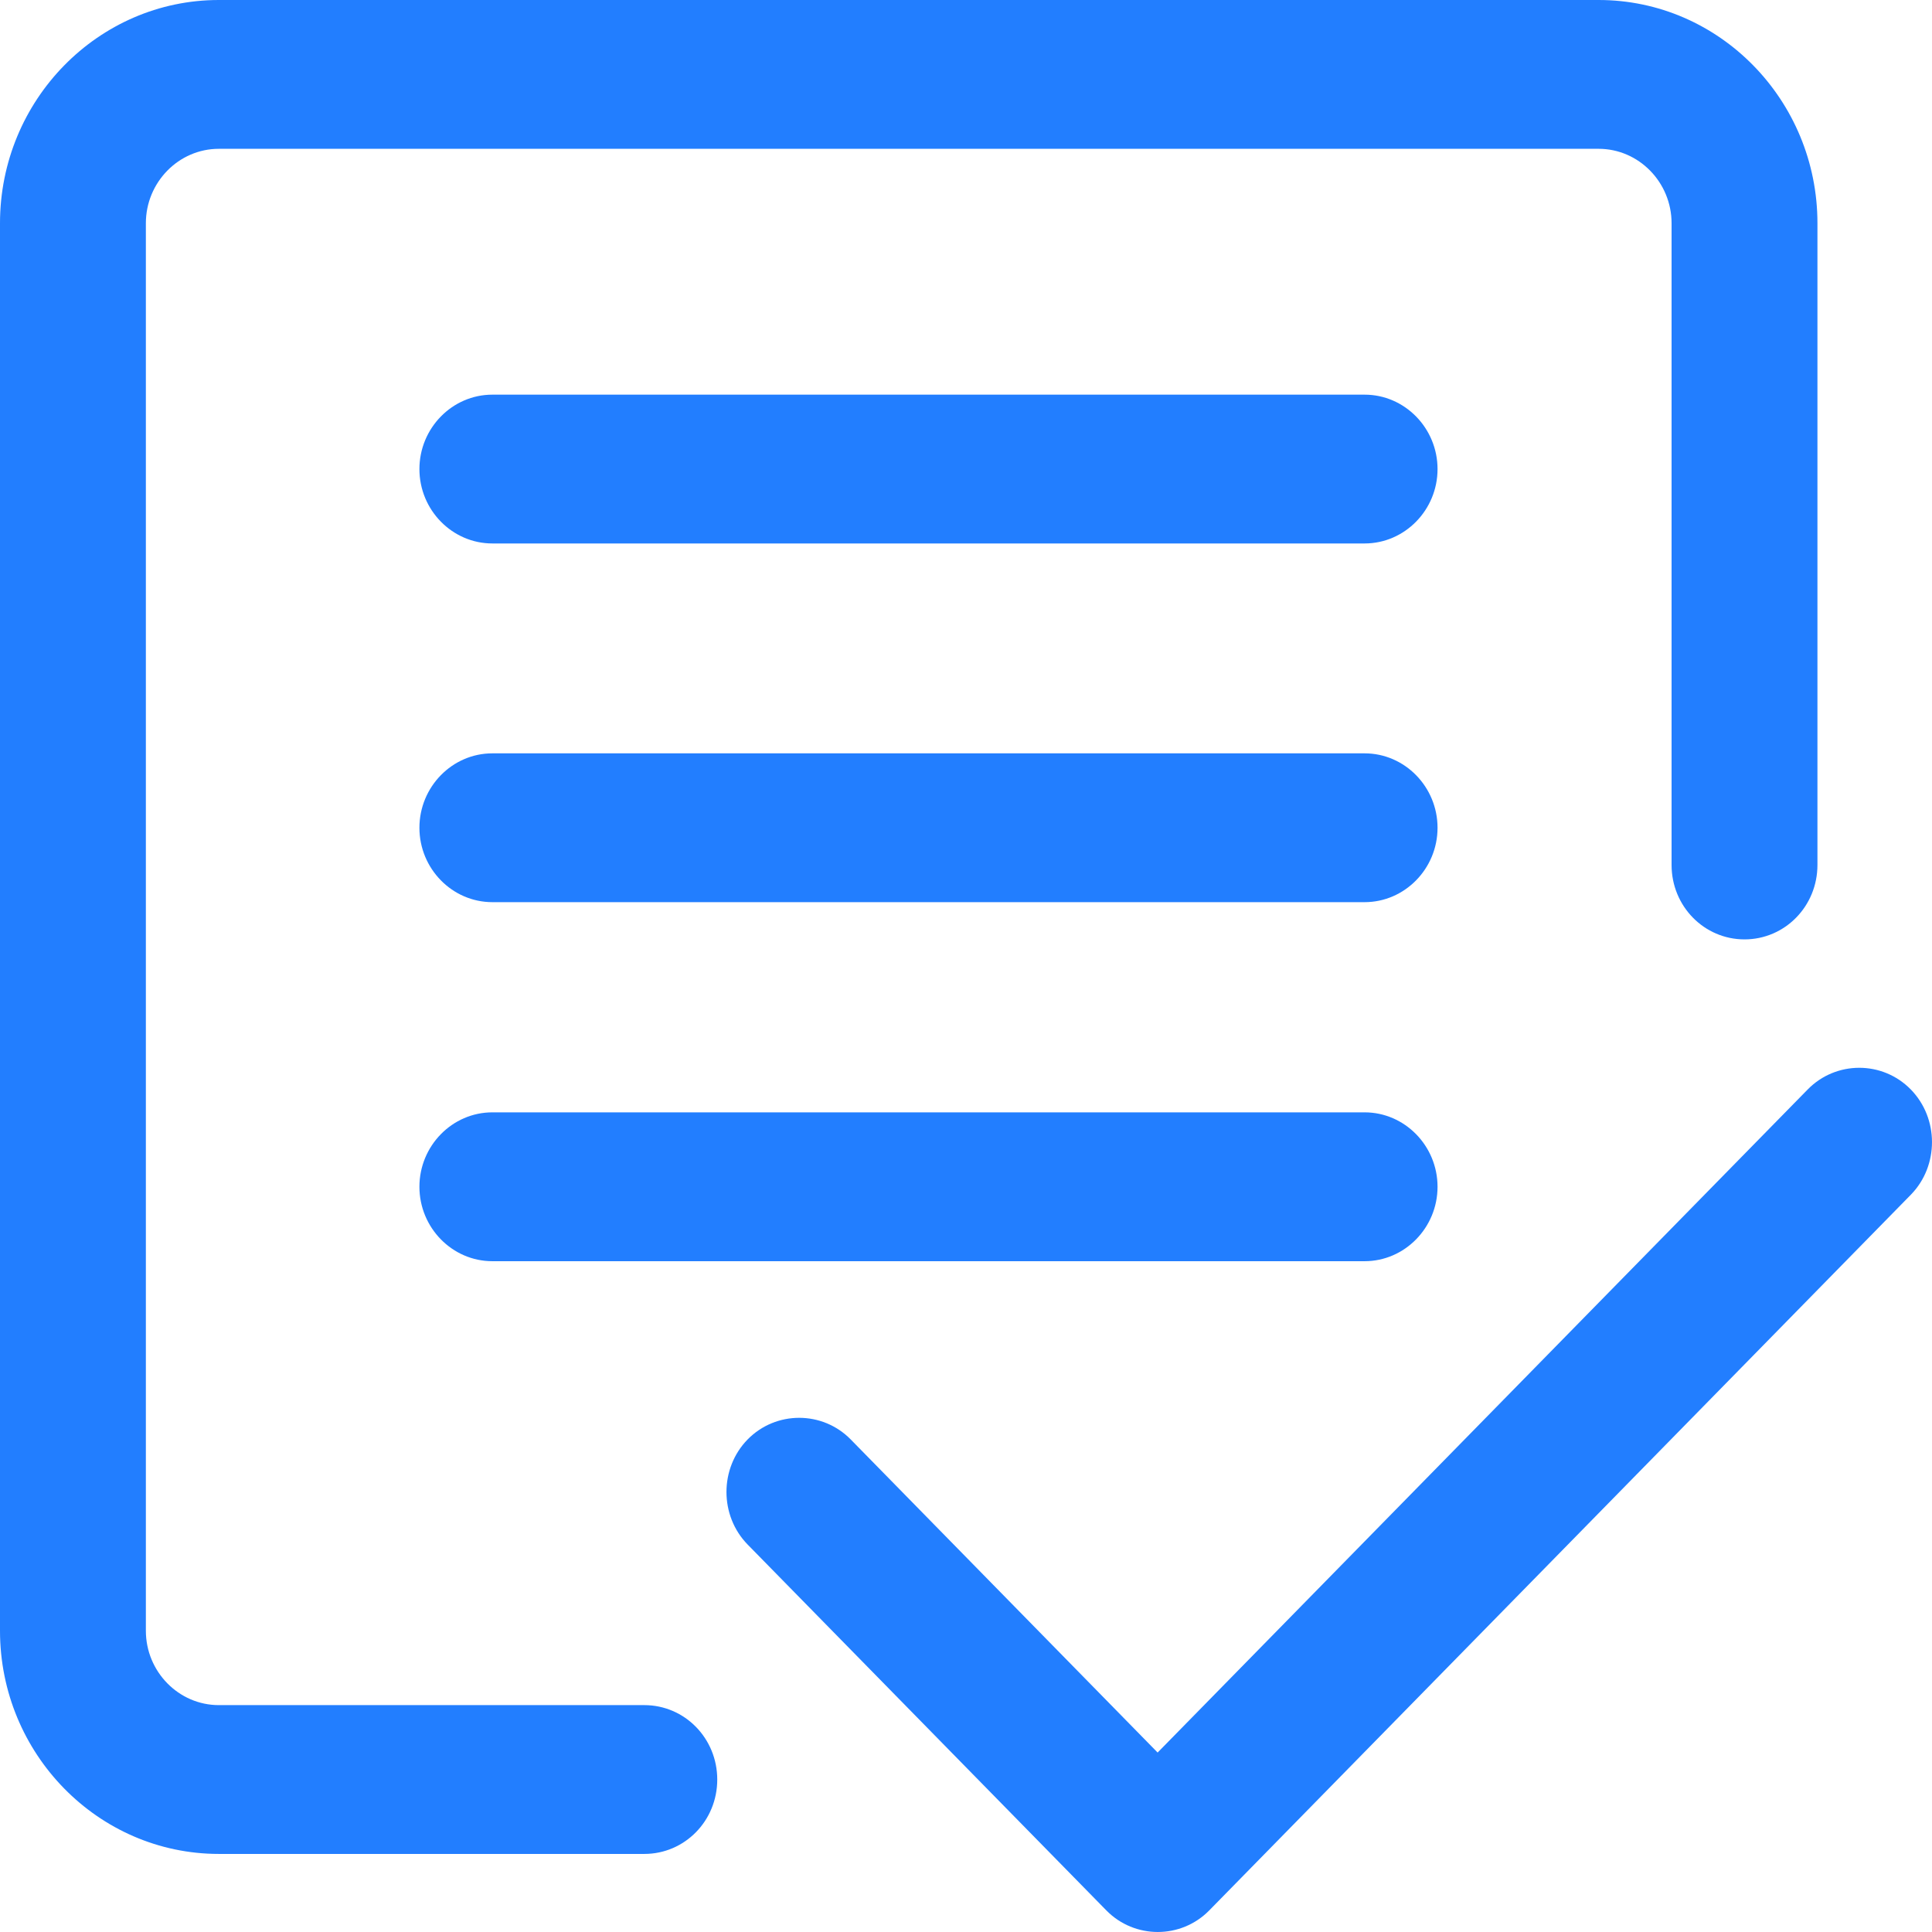 <svg width="44" height="44" viewBox="0 0 44 44" fill="none" xmlns="http://www.w3.org/2000/svg">
    <path d="M43.516 24.811C42.873 24.154 41.814 24.154 41.17 24.811L26.364 39.913L19.374 32.782C18.73 32.126 17.671 32.126 17.027 32.782C16.384 33.439 16.384 34.519 17.027 35.176L25.195 43.507C25.838 44.164 26.898 44.164 27.541 43.507L43.523 27.204C44.16 26.548 44.16 25.468 43.516 24.811V24.811Z" fill="#227EFF"/>
    <path d="M14.674 38.833H4.984C4.07 38.833 3.322 38.071 3.322 37.139V5.084C3.322 4.152 4.07 3.389 4.984 3.389H36.408C37.322 3.389 38.069 4.152 38.069 5.084V19.699C38.069 20.638 38.81 21.394 39.73 21.394C40.651 21.394 41.391 20.638 41.391 19.699V5.084C41.391 2.281 39.156 0 36.408 0H4.984C2.236 0 0 2.281 0 5.084V37.139C0 39.942 2.236 42.222 4.984 42.222H14.674C15.595 42.222 16.335 41.467 16.335 40.528C16.335 39.589 15.594 38.833 14.674 38.833Z" fill="#227EFF"/>
    <path d="M31.078 8.988H11.213C10.299 8.988 9.552 9.751 9.552 10.683C9.552 11.615 10.299 12.377 11.213 12.377H31.078C31.992 12.377 32.739 11.615 32.739 10.683C32.739 9.751 31.992 8.988 31.078 8.988ZM31.078 17.157H11.213C10.299 17.157 9.552 17.92 9.552 18.852C9.552 19.784 10.299 20.546 11.213 20.546H31.078C31.992 20.546 32.739 19.784 32.739 18.852C32.739 17.92 31.992 17.157 31.078 17.157ZM31.078 25.333H11.213C10.299 25.333 9.552 26.096 9.552 27.028C9.552 27.96 10.299 28.723 11.213 28.723H31.078C31.992 28.723 32.739 27.96 32.739 27.028C32.739 26.096 31.992 25.333 31.078 25.333Z" fill="#227EFF"/>
</svg>
